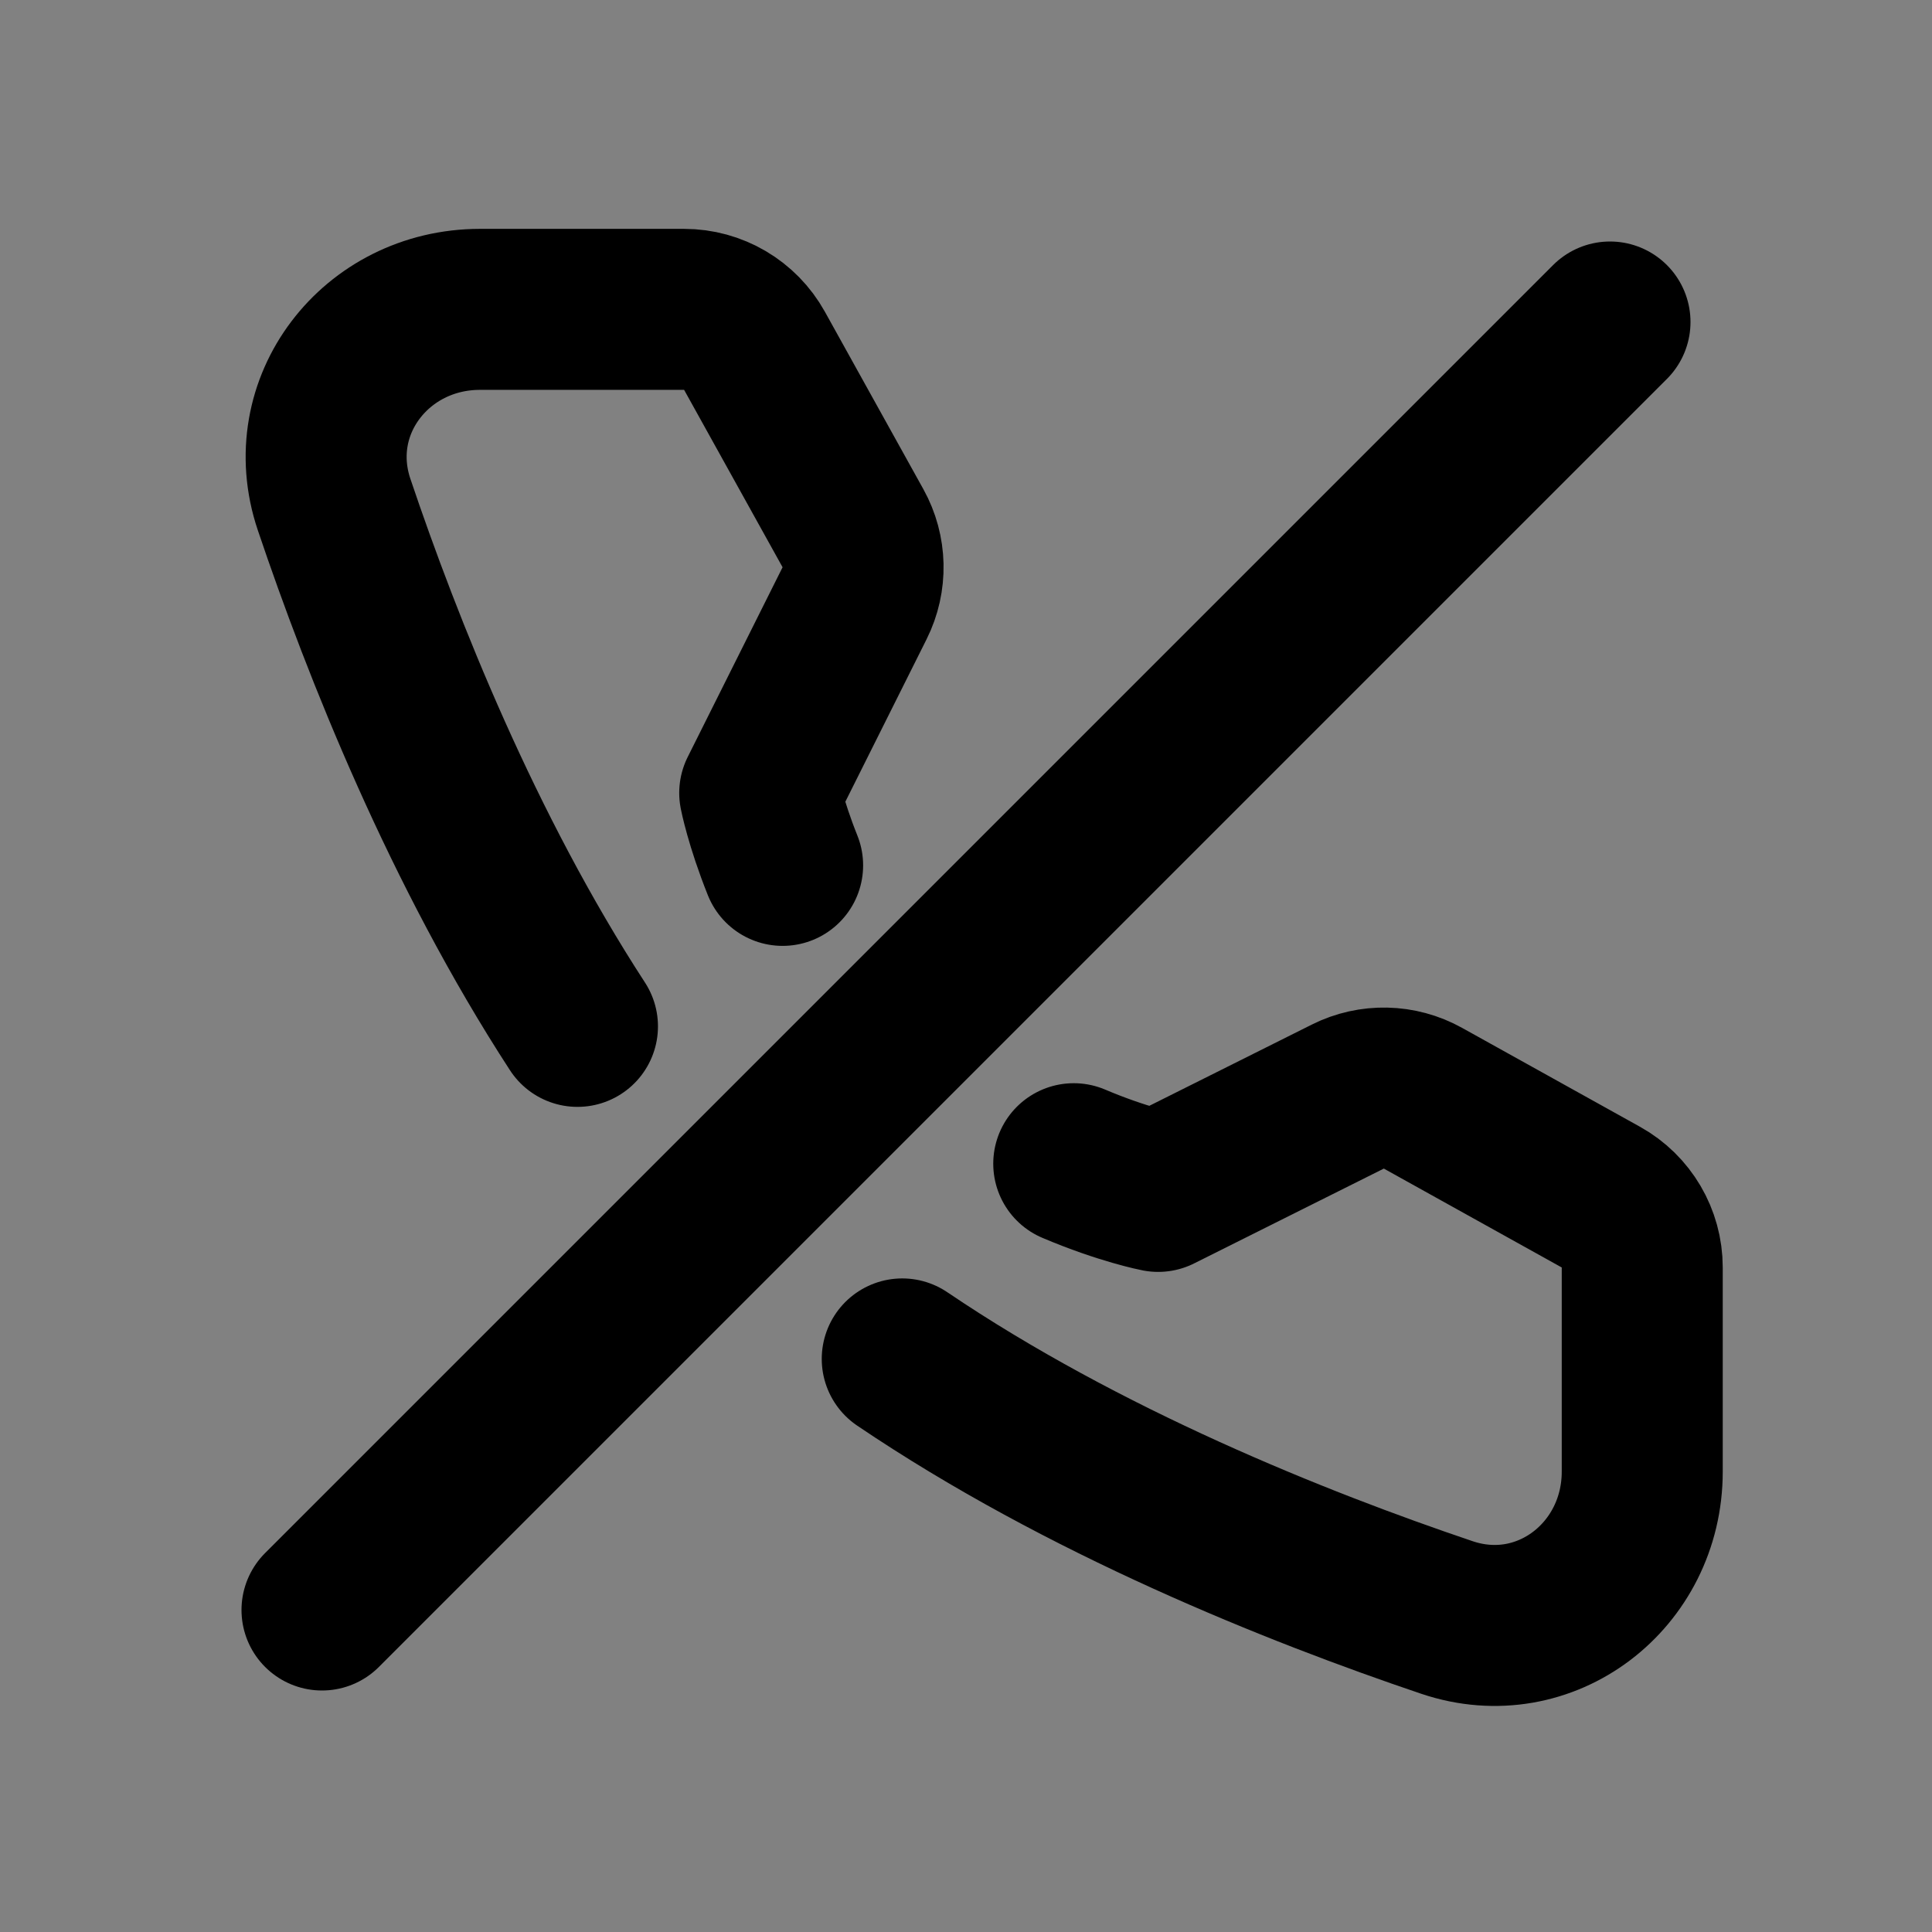 <svg width="48" height="48" viewBox="0 0 48 48" fill="none" xmlns="http://www.w3.org/2000/svg">
<rect x="0" y="0" width="48" height="48" fill="#808080" stroke="none"/>
<rect width="48" height="48" fill="white" fill-opacity="0.01"/>
<path d="M19.444 21.5C19.017 20.433 18.875 19.701 18.875 19.701L21.232 14.987C21.527 14.397 21.512 13.699 21.191 13.122L18.745 8.715C18.392 8.08 17.723 7.686 16.996 7.686L11.924 7.686C9.34 7.686 7.475 10.088 8.301 12.536C9.512 16.126 11.505 21.131 14.347 25.5M26.677 28.912C27.904 29.433 28.774 29.6 28.774 29.6L33.487 27.244C34.078 26.948 34.776 26.964 35.353 27.285L39.773 29.742C40.407 30.094 40.801 30.764 40.801 31.49L40.801 36.563C40.801 39.147 38.397 41.012 35.949 40.186C32.202 38.921 26.914 36.805 22.416 33.762" stroke="black" stroke-width="4" stroke-linecap="round" stroke-linejoin="round"/>
<path d="M40 8L8 40" stroke="black" stroke-width="4" stroke-linecap="round" stroke-linejoin="round"/>
</svg>
